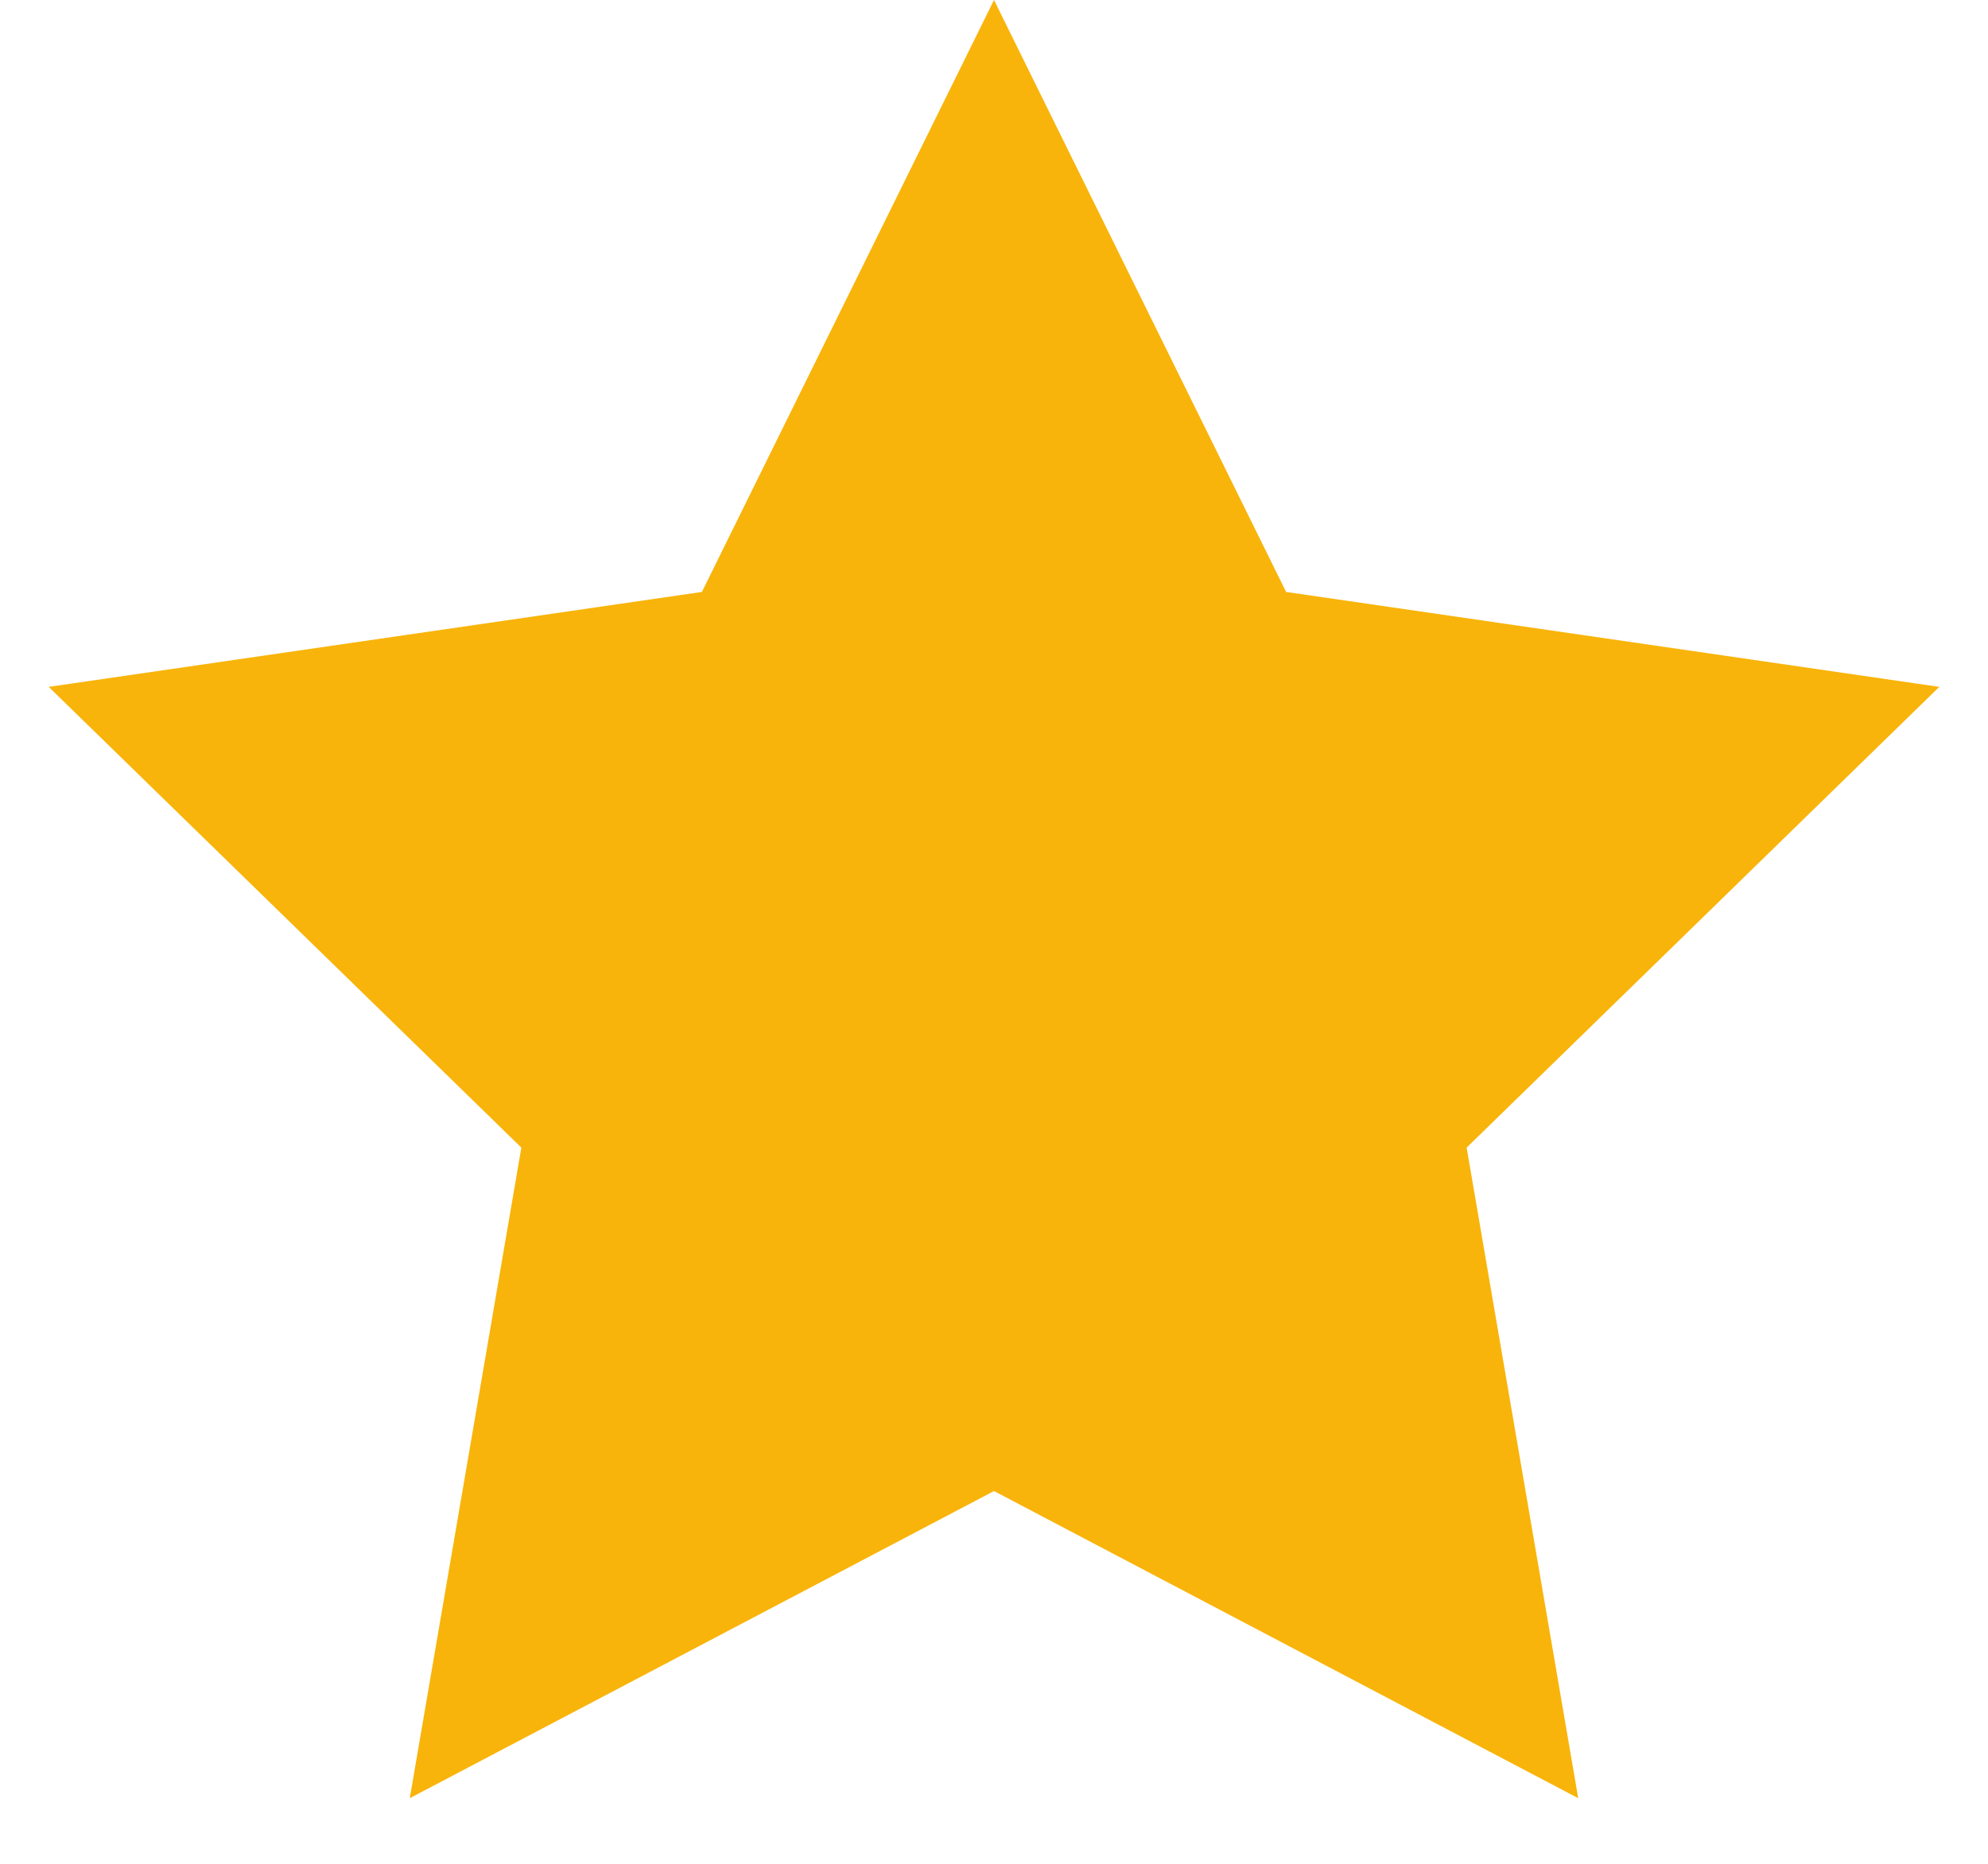 <svg width="16" height="15" viewBox="0 0 16 15" fill="none" xmlns="http://www.w3.org/2000/svg">
<path d="M8 0L10.351 4.764L15.608 5.528L11.804 9.236L12.702 14.472L8 12L3.298 14.472L4.196 9.236L0.392 5.528L5.649 4.764L8 0Z" fill="#F8B40A"/>
</svg>
